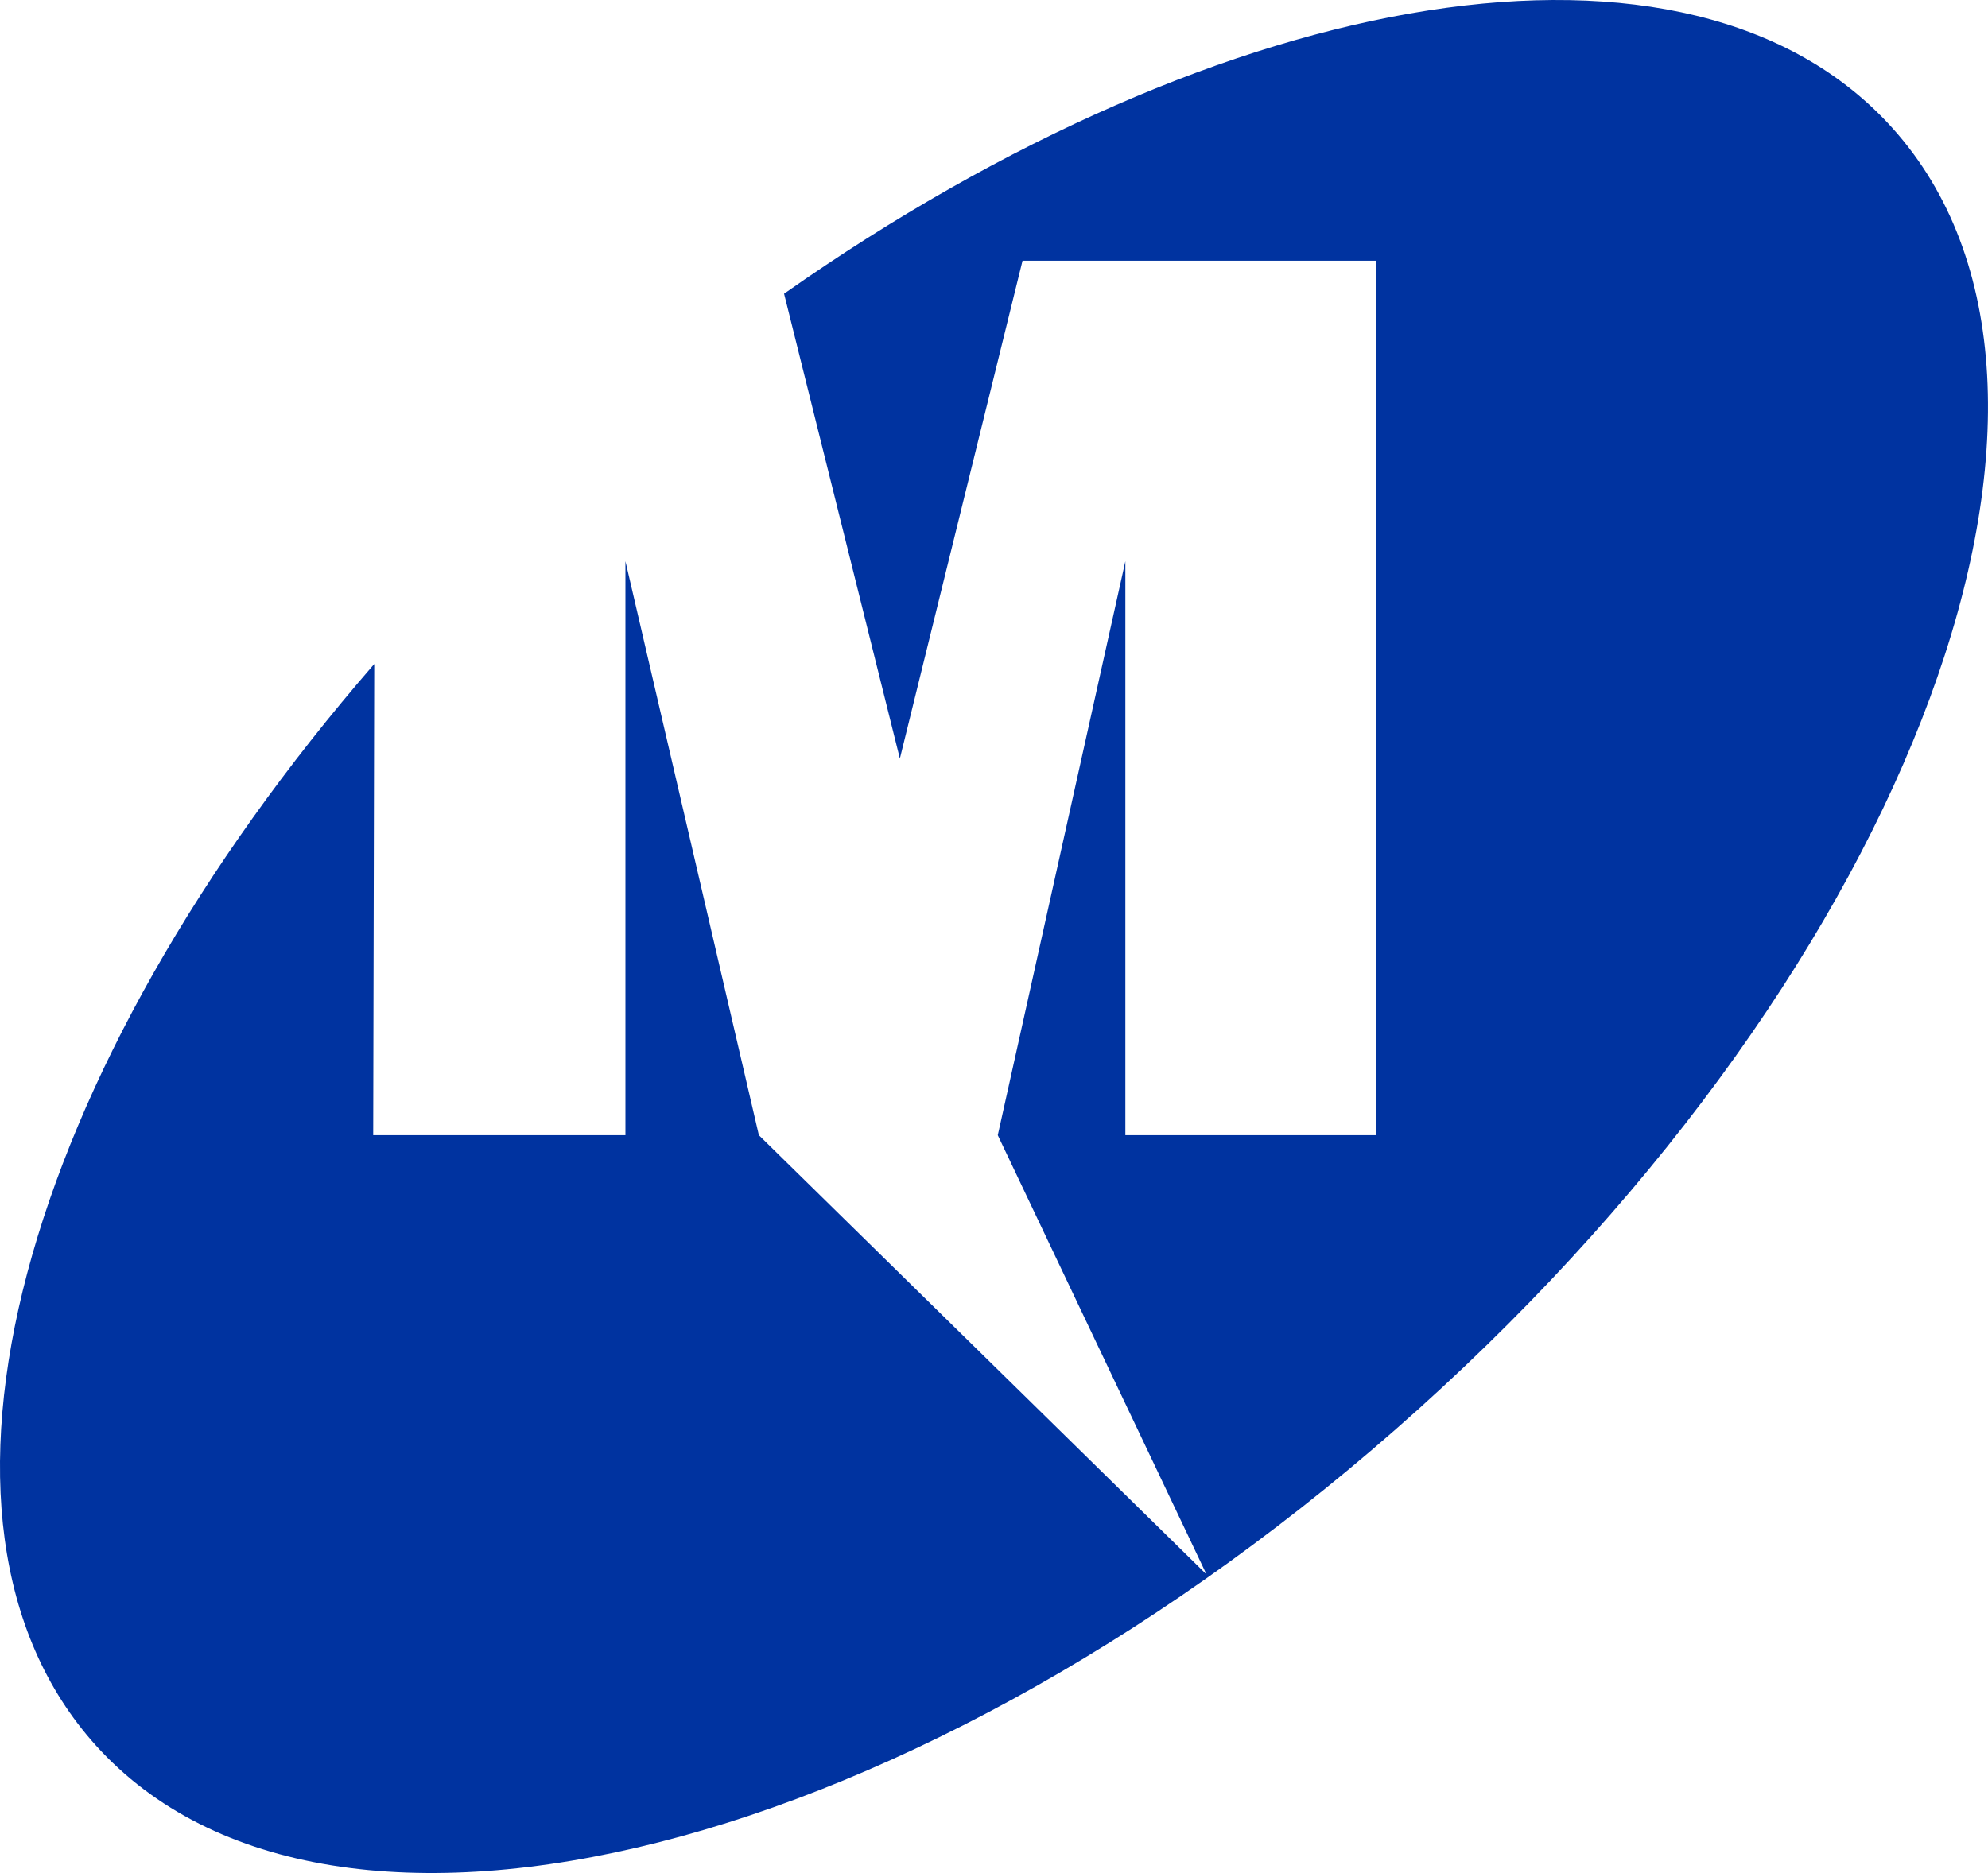 <svg xmlns="http://www.w3.org/2000/svg" width="40" height="37.696" viewBox="0 0 40 37.696">
  <path id="Path_5434" data-name="Path 5434" d="M55.191,25.639c4.721,5.246.459,16.785-9.525,25.776S23.76,63.432,19.039,58.186c-4.045-4.5-1.49-13.583,5.607-21.758l-.021,9.483H29.7V34.359l2.685,11.552,9.007,8.84-4.2-8.84,2.567-11.552V45.911H44.8v-17.6H37.69L35.222,38.331l-2.33-9.356C41.782,22.73,51.135,21.13,55.191,25.639Z" transform="translate(-17.116 -23.064)" fill="#0033a0"/>
</svg>
